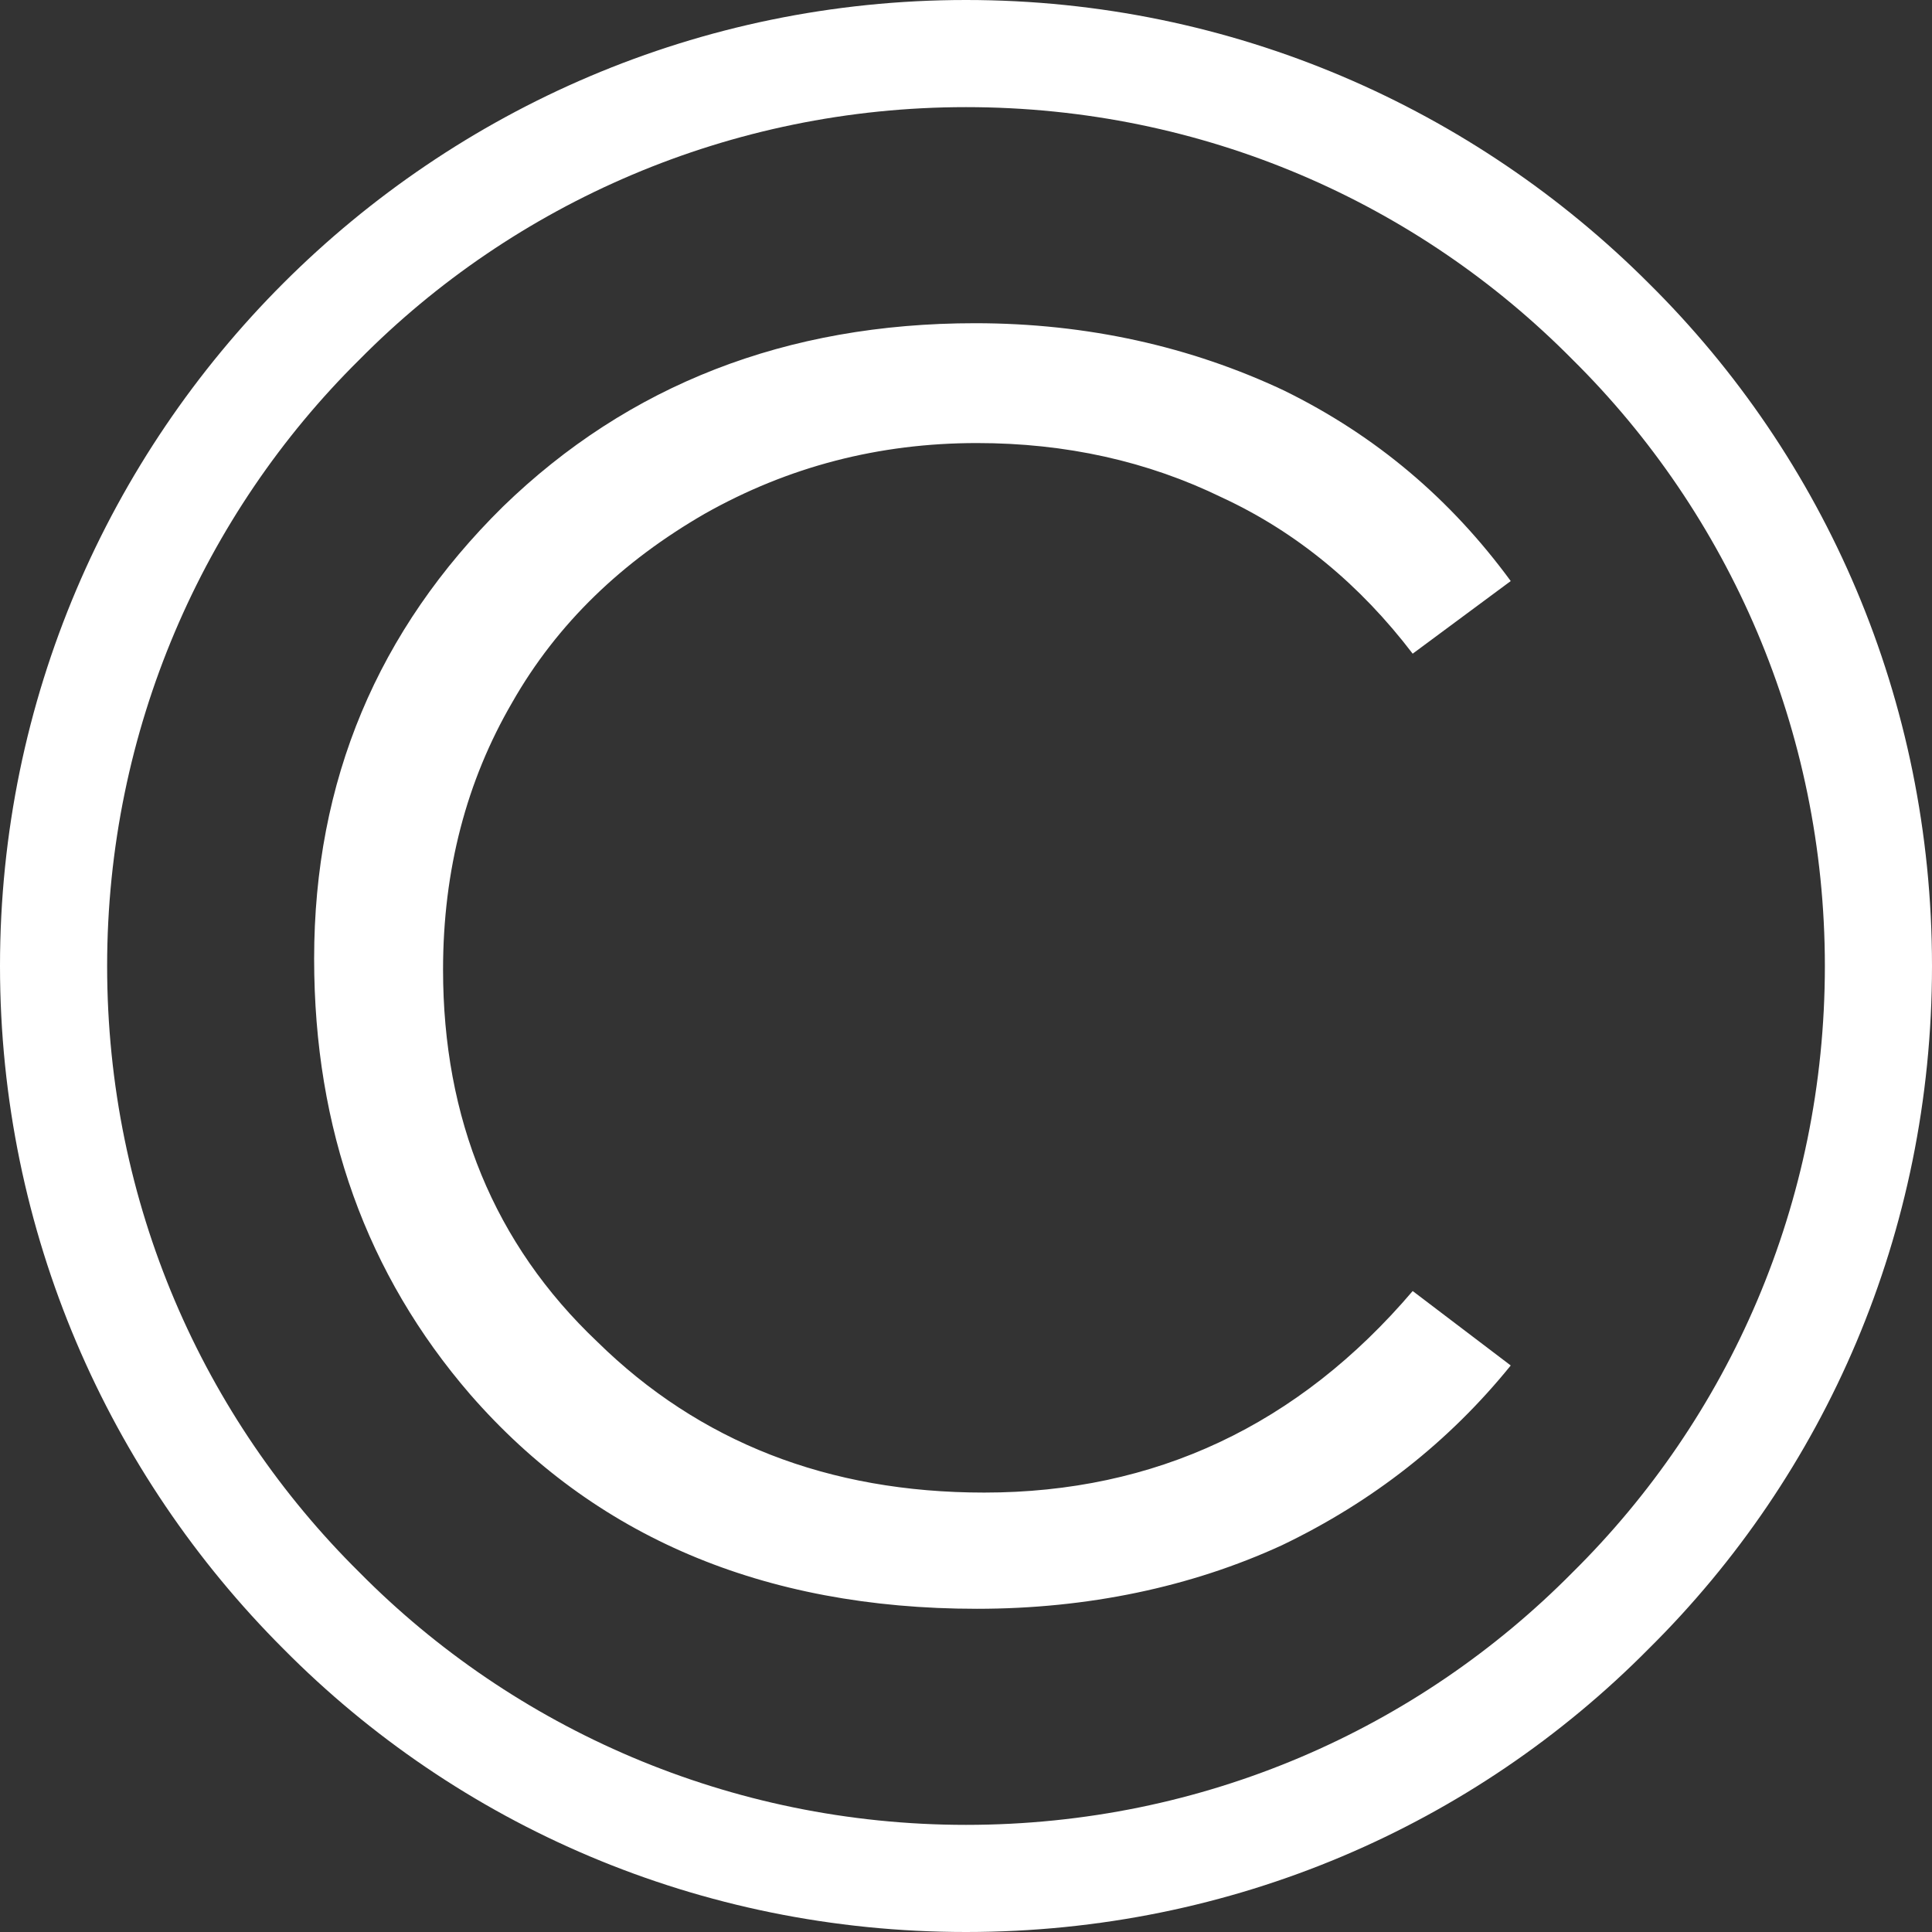 <?xml version="1.0" encoding="UTF-8"?>
<!DOCTYPE svg PUBLIC "-//W3C//DTD SVG 1.1//EN" "http://www.w3.org/Graphics/SVG/1.1/DTD/svg11.dtd">
<!-- Creator: CorelDRAW X6 -->
<svg xmlns="http://www.w3.org/2000/svg" xml:space="preserve" width="14180px" height="14180px" version="1.1" shape-rendering="geometricPrecision" text-rendering="geometricPrecision" image-rendering="optimizeQuality" fill-rule="evenodd" clip-rule="evenodd"
viewBox="0 0 1064 1064"
 xmlns:xlink="http://www.w3.org/1999/xlink">
 <rect x="0" y="0" width="1064" height="1064" fill="#333333" stroke="none"/>
 <g id="Layer_x0020_1">
  <path fill="rgb(255, 255, 255)" fill-rule="nonzero" d="M532 0c147,0 280,60 376,156 97,96 156,229 156,376 0,147 -59,280 -156,376 -96,97 -229,156 -376,156 -147,0 -280,-59 -376,-156 -96,-96 -156,-229 -156,-376 0,-147 60,-280 156,-376 96,-96 229,-156 376,-156zm300 320l-54 40c-29,-38 -64,-67 -105,-86 -41,-20 -86,-30 -135,-30 -54,0 -104,13 -150,39 -45,26 -81,60 -106,104 -25,43 -38,92 -38,147 0,82 28,151 85,205 56,55 127,83 213,83 94,0 173,-37 236,-111l54 41c-34,42 -76,75 -126,99 -50,23 -107,35 -168,35 -118,0 -211,-40 -279,-118 -57,-66 -86,-146 -86,-240 0,-98 35,-181 104,-249 69,-67 156,-101 260,-101 62,0 119,13 170,37 51,25 92,60 125,105zm34 -122c-85,-86 -203,-139 -334,-139 -130,0 -249,53 -334,139 -86,85 -139,204 -139,334 0,131 53,249 139,334 85,86 204,139 334,139 131,0 249,-53 334,-139 86,-85 139,-203 139,-334 0,-130 -53,-249 -139,-334z"/>
 </g>
</svg>
